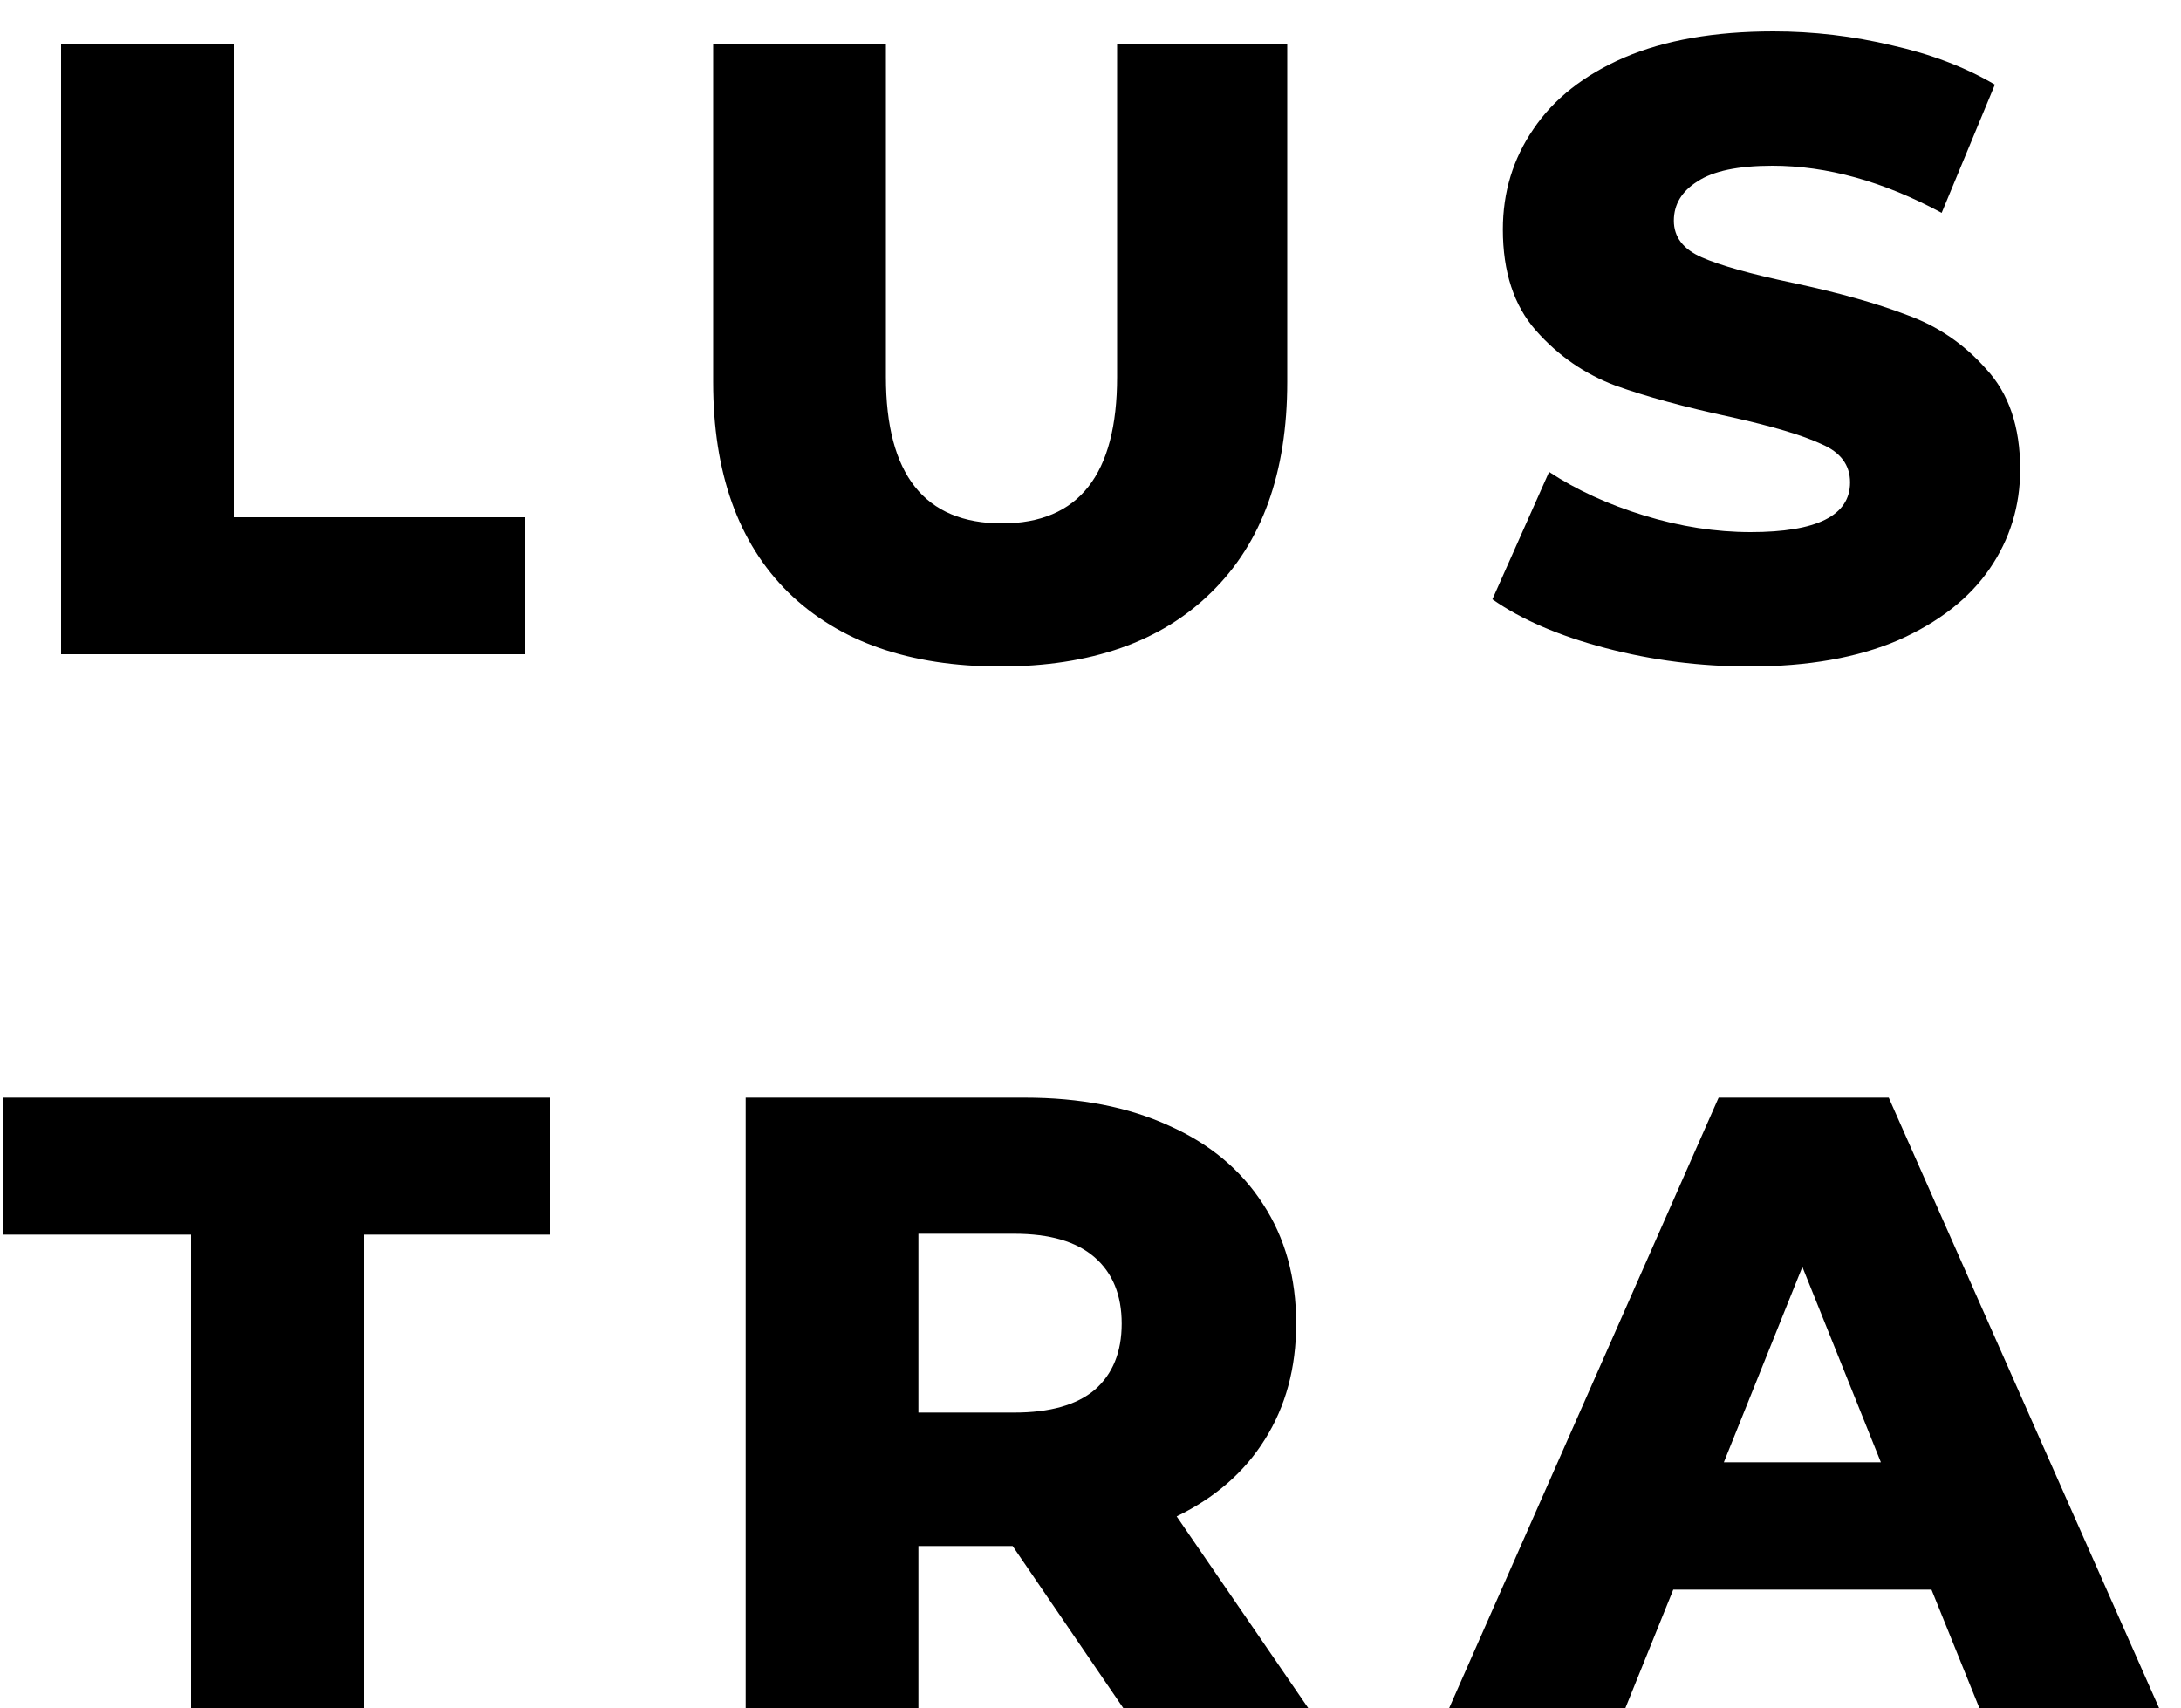 <?xml version="1.0" encoding="UTF-8"?> <svg xmlns="http://www.w3.org/2000/svg" width="60" height="47" viewBox="0 0 60 47" fill="none"> <path d="M1.68 1.2H6.432V14.232H14.448V18H1.68V1.2ZM27.516 18.336C25.02 18.336 23.076 17.656 21.684 16.296C20.308 14.936 19.62 13.008 19.62 10.512V1.2H24.372V10.368C24.372 13.056 25.436 14.4 27.564 14.4C29.676 14.4 30.732 13.056 30.732 10.368V1.2H35.412V10.512C35.412 13.008 34.716 14.936 33.324 16.296C31.948 17.656 30.012 18.336 27.516 18.336ZM48.136 18.336C46.776 18.336 45.456 18.168 44.176 17.832C42.896 17.496 41.856 17.048 41.056 16.488L42.616 12.984C43.368 13.48 44.24 13.88 45.232 14.184C46.224 14.488 47.2 14.64 48.16 14.64C49.984 14.64 50.896 14.184 50.896 13.272C50.896 12.792 50.632 12.44 50.104 12.216C49.592 11.976 48.76 11.728 47.608 11.472C46.344 11.2 45.288 10.912 44.44 10.608C43.592 10.288 42.864 9.784 42.256 9.096C41.648 8.408 41.344 7.48 41.344 6.312C41.344 5.288 41.624 4.368 42.184 3.552C42.744 2.72 43.576 2.064 44.68 1.584C45.8 1.104 47.168 0.864 48.784 0.864C49.888 0.864 50.976 0.992 52.048 1.248C53.12 1.488 54.064 1.848 54.88 2.328L53.416 5.856C51.816 4.992 50.264 4.56 48.76 4.56C47.816 4.56 47.128 4.704 46.696 4.992C46.264 5.264 46.048 5.624 46.048 6.072C46.048 6.52 46.304 6.856 46.816 7.08C47.328 7.304 48.152 7.536 49.288 7.776C50.568 8.048 51.624 8.344 52.456 8.664C53.304 8.968 54.032 9.464 54.64 10.152C55.264 10.824 55.576 11.744 55.576 12.912C55.576 13.92 55.296 14.832 54.736 15.648C54.176 16.464 53.336 17.12 52.216 17.616C51.096 18.096 49.736 18.336 48.136 18.336ZM5.256 33.968H0.096V30.2H15.144V33.968H10.008V47H5.256V33.968ZM27.858 42.536H25.266V47H20.514V30.2H28.194C29.714 30.2 31.034 30.456 32.154 30.968C33.274 31.464 34.138 32.184 34.746 33.128C35.354 34.056 35.658 35.152 35.658 36.416C35.658 37.632 35.37 38.696 34.794 39.608C34.234 40.504 33.426 41.208 32.37 41.72L35.994 47H30.906L27.858 42.536ZM30.858 36.416C30.858 35.632 30.61 35.024 30.114 34.592C29.618 34.16 28.882 33.944 27.906 33.944H25.266V38.864H27.906C28.882 38.864 29.618 38.656 30.114 38.24C30.61 37.808 30.858 37.2 30.858 36.416ZM53.136 43.736H46.032L44.712 47H39.864L47.28 30.2H51.96L59.4 47H54.456L53.136 43.736ZM51.744 40.232L49.584 34.856L47.424 40.232H51.744Z" fill="black"></path> </svg> 